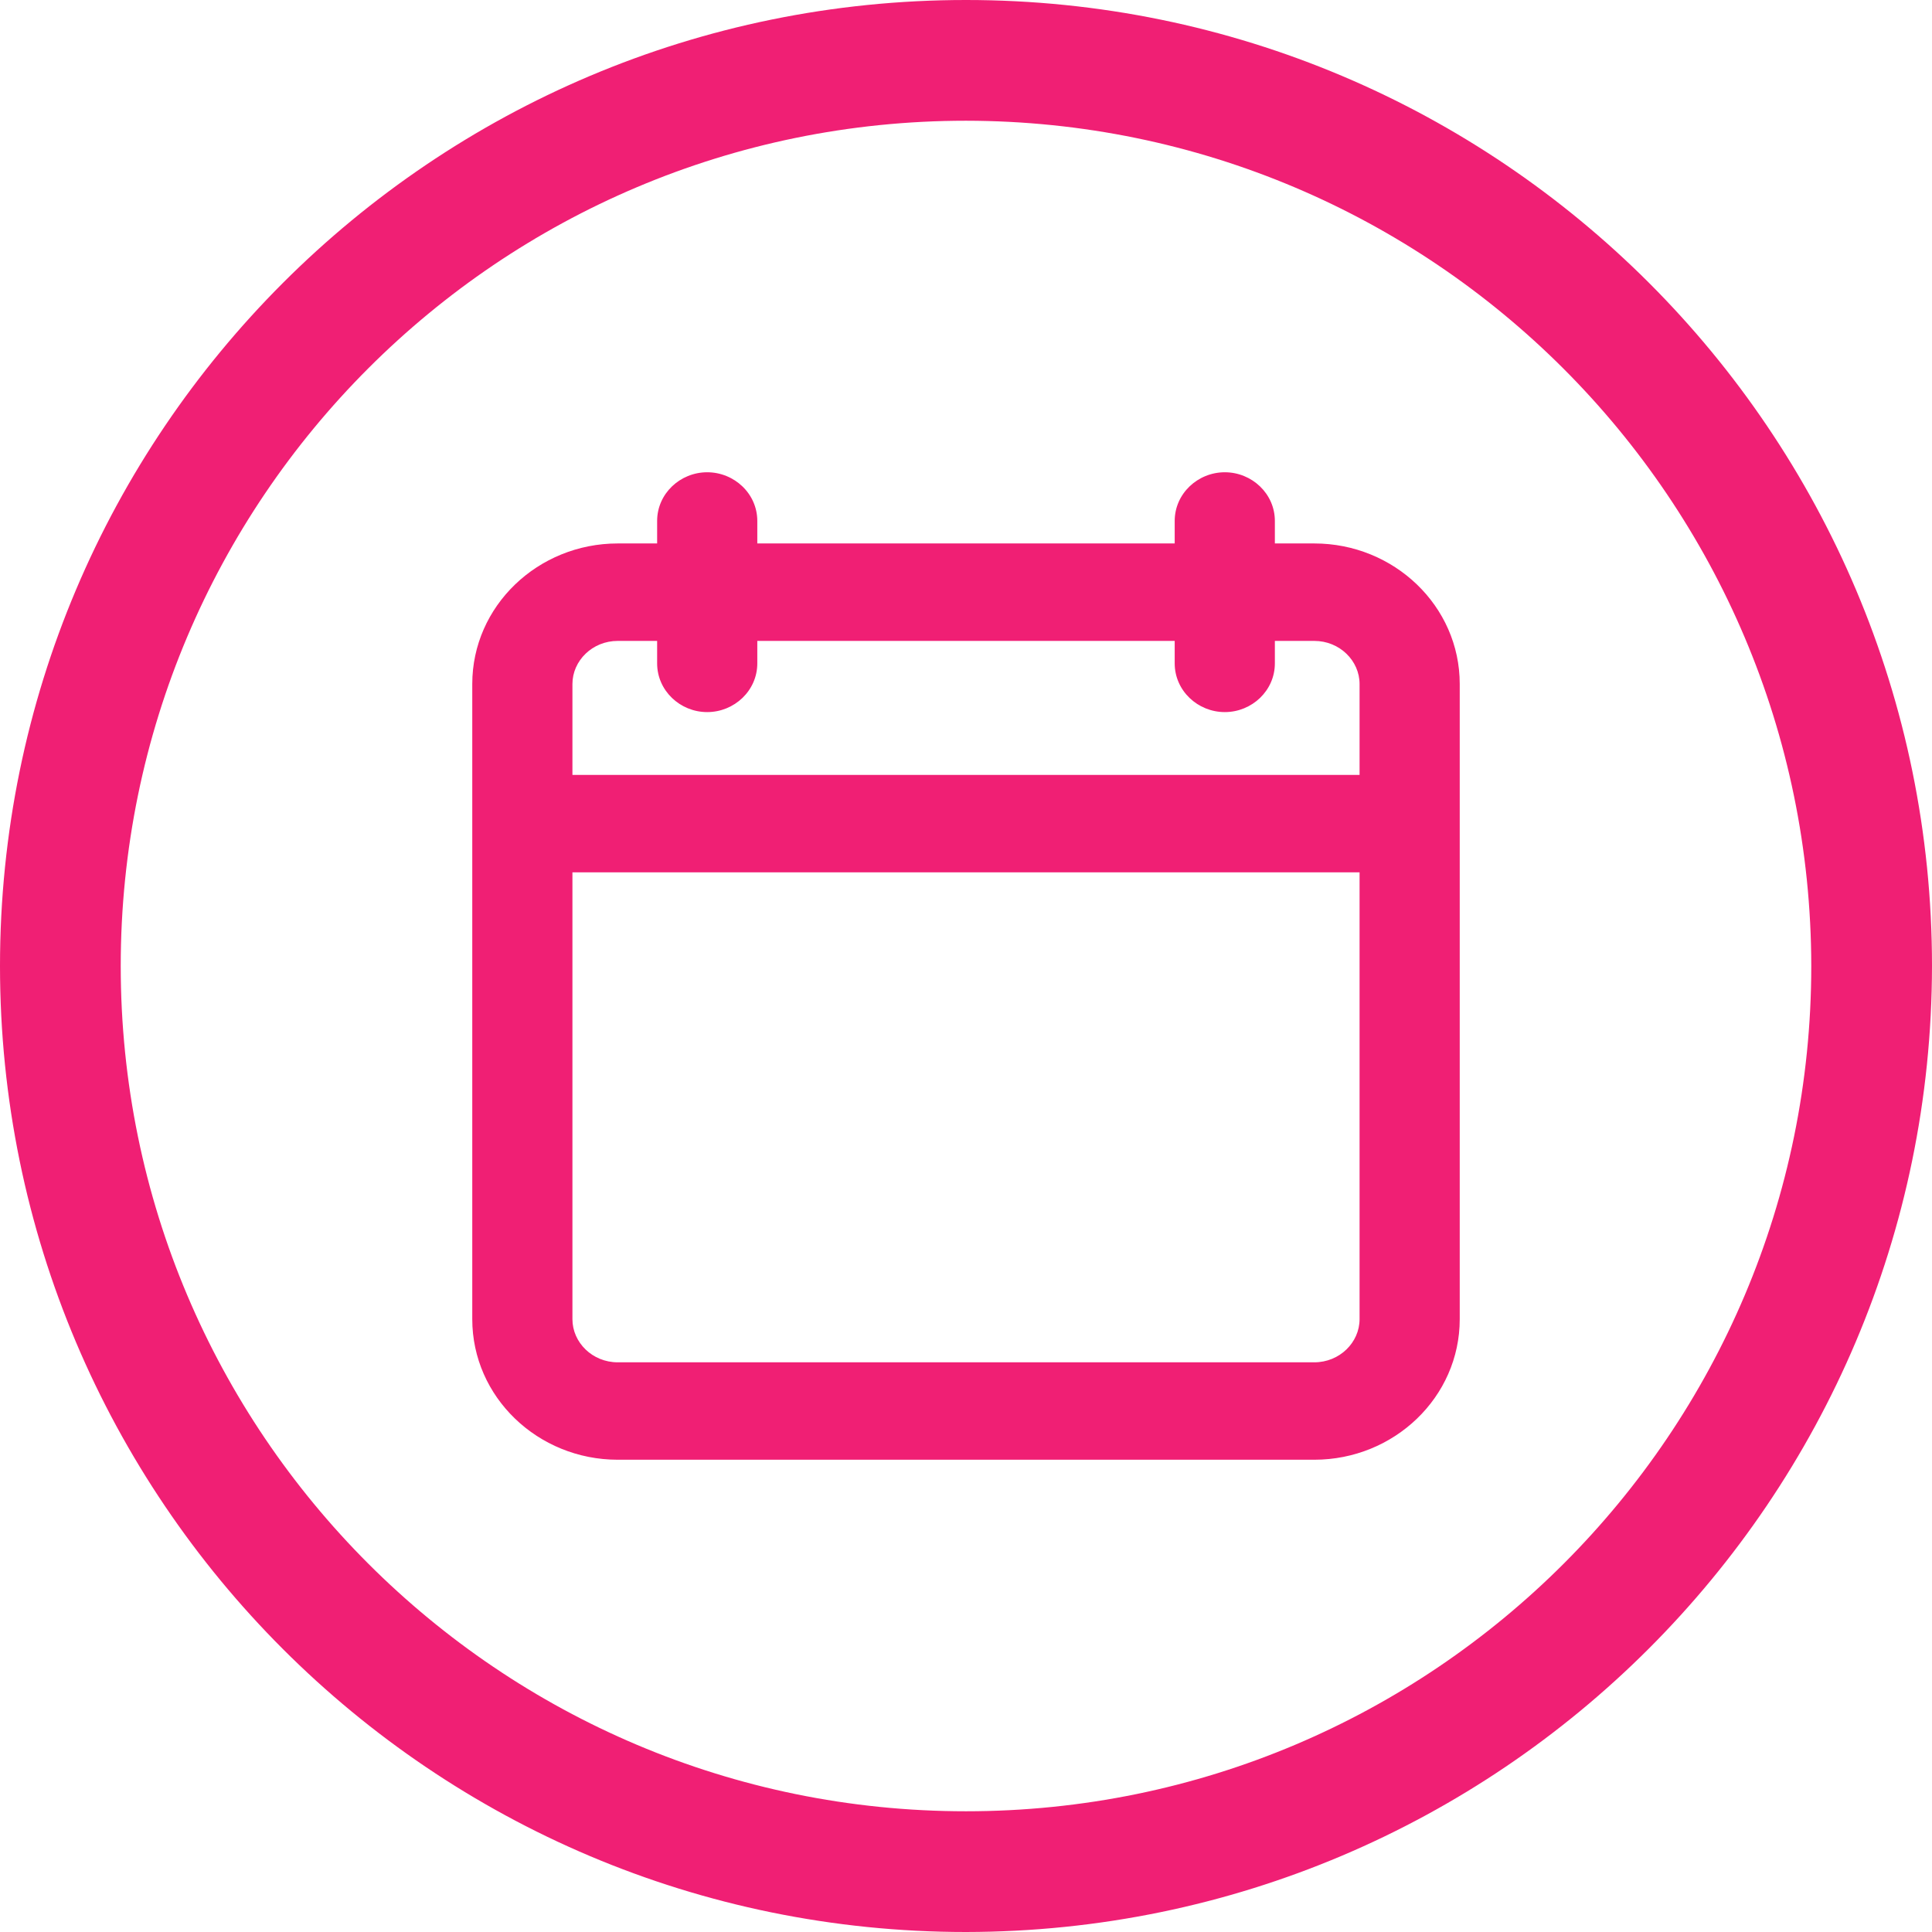 <svg width="45" height="45" viewBox="0 0 45 45" fill="none" xmlns="http://www.w3.org/2000/svg">
<path fill-rule="evenodd" clip-rule="evenodd" d="M0 22.5C0 34.927 10.073 45 22.5 45C34.92 44.985 44.985 34.92 45 22.5C45 10.073 34.927 0 22.5 0C10.073 0 0 10.073 0 22.5ZM2.812 22.5C2.812 11.627 11.627 2.812 22.5 2.812C33.368 2.824 42.176 11.632 42.188 22.5C42.188 33.373 33.373 42.188 22.5 42.188C11.627 42.188 2.812 33.373 2.812 22.5ZM15.306 12.134C15.306 11.499 15.841 11 16.472 11C17.103 11 17.639 11.499 17.639 12.134V12.658H27.361V12.134C27.361 11.499 27.897 11 28.528 11C29.159 11 29.694 11.499 29.694 12.134V12.658H30.612C32.47 12.658 34 14.115 34 15.932V30.726C34 32.543 32.47 34 30.612 34H14.388C12.53 34 11 32.543 11 30.726V15.932C11 14.115 12.53 12.658 14.388 12.658H15.306V12.134ZM14.388 14.928C13.797 14.928 13.333 15.39 13.333 15.932V18.049H31.667V15.932C31.667 15.39 31.203 14.928 30.612 14.928H29.694V15.451C29.694 16.087 29.159 16.586 28.528 16.586C27.897 16.586 27.361 16.087 27.361 15.451V14.928H17.639V15.451C17.639 16.087 17.103 16.586 16.472 16.586C15.841 16.586 15.306 16.087 15.306 15.451V14.928H14.388ZM13.333 20.318V30.726C13.333 31.268 13.797 31.731 14.388 31.731H30.612C31.203 31.731 31.667 31.268 31.667 30.726V20.318H13.333Z" fill="#F01F74"/>
</svg>
